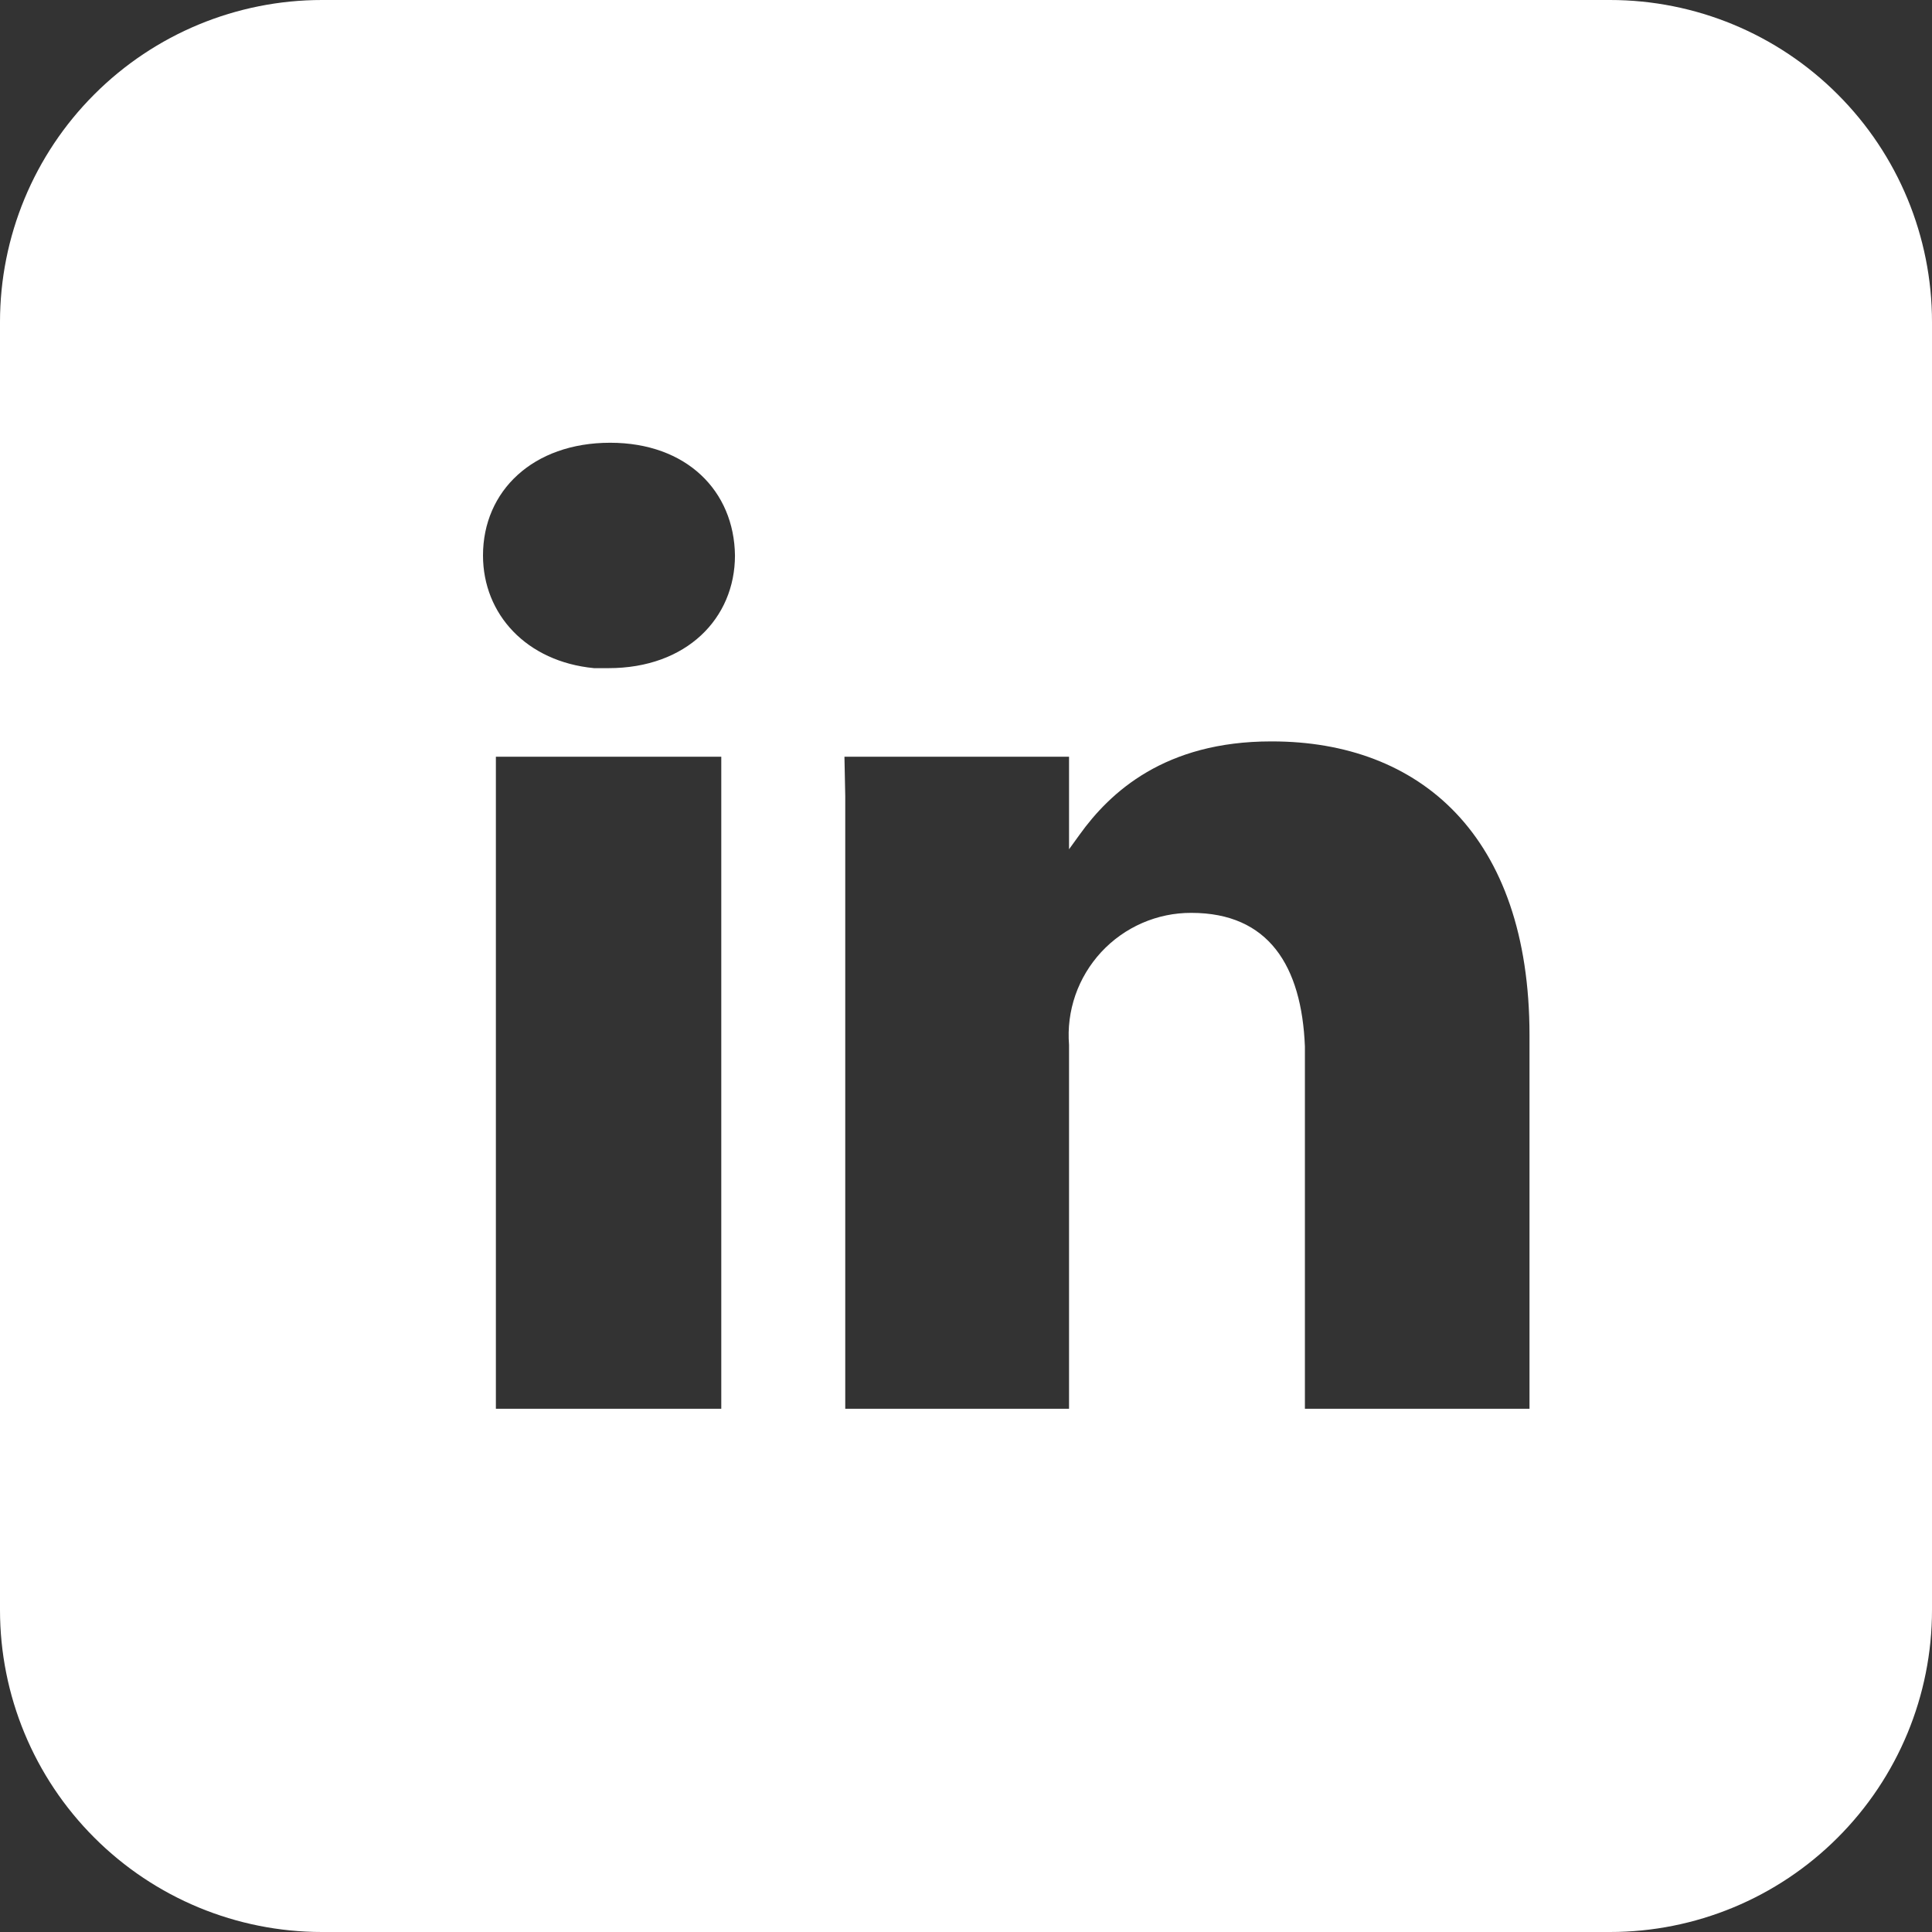 <svg width="24" height="24" viewBox="0 0 24 24" fill="none" xmlns="http://www.w3.org/2000/svg">
<rect x="0" y="0" width="24" height="24" fill="#333333" stroke="none"/>
<g clip-path="url(#clip0_5091_30519)">
<path d="M20 0C21.061 0 22.078 0.421 22.828 1.172C23.579 1.922 24 2.939 24 4V20C24 21.061 23.579 22.078 22.828 22.828C22.078 23.579 21.061 24 20 24H4C2.939 24 1.922 23.579 1.172 22.828C0.421 22.078 0 21.061 0 20V4C0 2.939 0.421 1.922 1.172 1.172C1.922 0.421 2.939 0 4 0L20 0ZM8.95 9.4H6.16V17.5H8.96V9.4H8.95ZM15.79 9.21C14.47 9.21 13.79 9.84 13.41 10.37L13.28 10.55V9.4H10.49L10.5 9.89V17.5H13.28V12.98C13.263 12.771 13.29 12.56 13.359 12.361C13.428 12.163 13.538 11.981 13.68 11.827C13.823 11.673 13.996 11.55 14.189 11.466C14.382 11.382 14.59 11.339 14.8 11.34C15.76 11.34 16.17 12 16.21 13V17.5H19V12.86C19 10.37 17.63 9.21 15.8 9.21H15.79ZM7.58 5.5C6.62 5.5 6 6.1 6 6.9C6 7.63 6.54 8.22 7.38 8.3H7.56C8.53 8.3 9.13 7.68 9.13 6.9C9.12 6.1 8.53 5.5 7.58 5.5Z" fill="white"/>
</g>
<defs>
<clipPath id="clip0_5091_30519">
<rect width="24" height="24" fill="white"/>
</clipPath>
</defs>
</svg>
